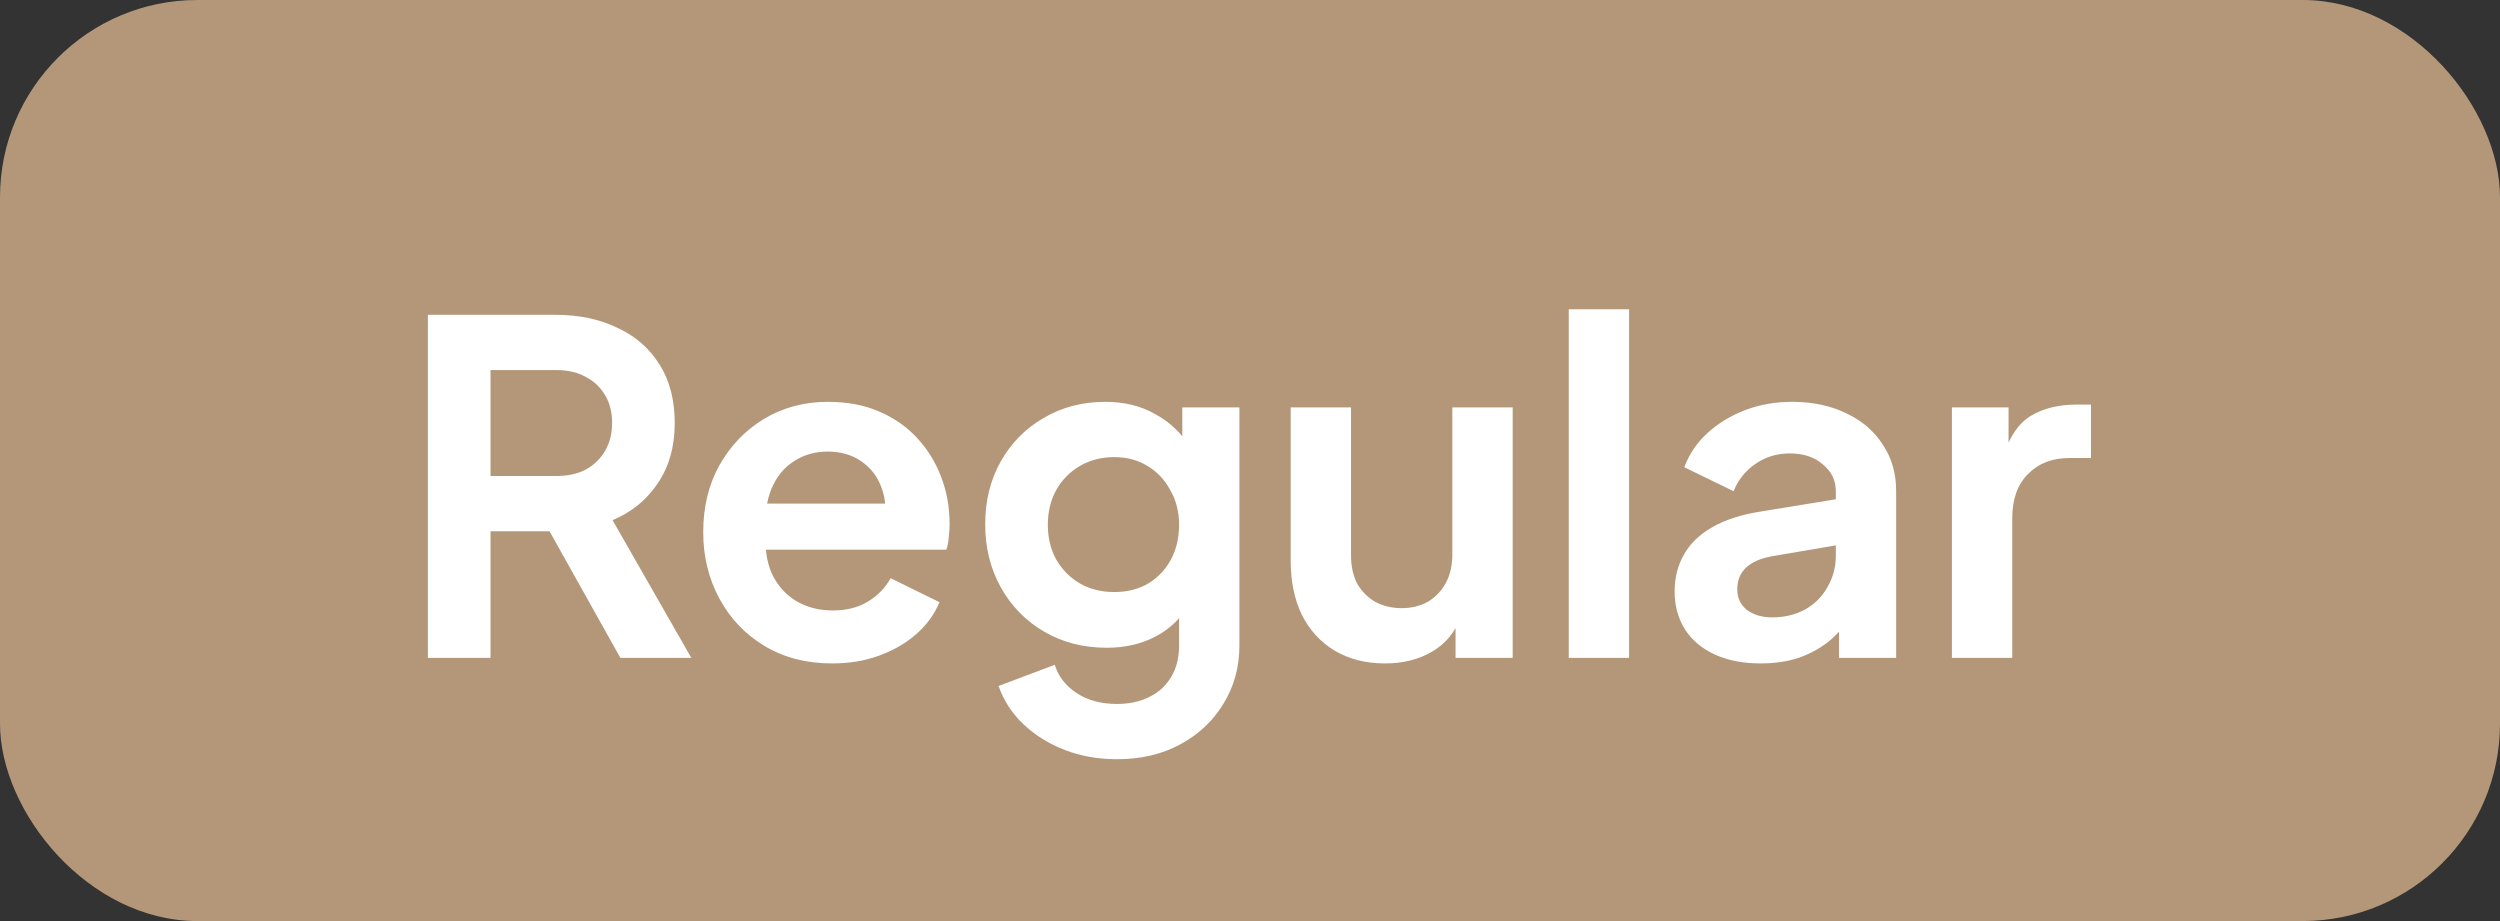 <svg width="76" height="28" viewBox="0 0 76 28" fill="none" xmlns="http://www.w3.org/2000/svg">
<rect x="0" y="0" width="76" height="28" fill="#333333" stroke="none"/>
<rect width="76" height="28" rx="6" fill="#B49778"/>
<path d="M13.008 20V9.57H16.886C17.595 9.57 18.221 9.701 18.762 9.962C19.313 10.214 19.742 10.587 20.05 11.082C20.358 11.567 20.512 12.16 20.512 12.86C20.512 13.579 20.339 14.19 19.994 14.694C19.658 15.198 19.201 15.571 18.622 15.814L21.016 20H18.86L16.298 15.422L17.53 16.15H14.912V20H13.008ZM14.912 14.47H16.914C17.259 14.47 17.558 14.405 17.81 14.274C18.062 14.134 18.258 13.943 18.398 13.7C18.538 13.457 18.608 13.177 18.608 12.86C18.608 12.533 18.538 12.253 18.398 12.02C18.258 11.777 18.062 11.591 17.81 11.46C17.558 11.32 17.259 11.25 16.914 11.25H14.912V14.47ZM25.298 20.168C24.514 20.168 23.828 19.991 23.24 19.636C22.652 19.281 22.195 18.801 21.868 18.194C21.541 17.587 21.378 16.915 21.378 16.178C21.378 15.413 21.541 14.736 21.868 14.148C22.204 13.551 22.657 13.079 23.226 12.734C23.805 12.389 24.449 12.216 25.158 12.216C25.755 12.216 26.278 12.314 26.726 12.51C27.183 12.706 27.571 12.977 27.888 13.322C28.205 13.667 28.448 14.064 28.616 14.512C28.784 14.951 28.868 15.427 28.868 15.94C28.868 16.071 28.859 16.206 28.84 16.346C28.831 16.486 28.807 16.607 28.77 16.71H22.89V15.31H27.734L26.866 15.968C26.95 15.539 26.927 15.156 26.796 14.82C26.675 14.484 26.469 14.218 26.18 14.022C25.9 13.826 25.559 13.728 25.158 13.728C24.775 13.728 24.435 13.826 24.136 14.022C23.837 14.209 23.609 14.489 23.45 14.862C23.301 15.226 23.245 15.669 23.282 16.192C23.245 16.659 23.305 17.074 23.464 17.438C23.632 17.793 23.875 18.068 24.192 18.264C24.519 18.46 24.892 18.558 25.312 18.558C25.732 18.558 26.087 18.469 26.376 18.292C26.675 18.115 26.908 17.877 27.076 17.578L28.56 18.306C28.411 18.67 28.177 18.992 27.86 19.272C27.543 19.552 27.165 19.771 26.726 19.93C26.297 20.089 25.821 20.168 25.298 20.168ZM33.954 23.08C33.385 23.08 32.858 22.987 32.372 22.8C31.887 22.613 31.467 22.352 31.112 22.016C30.767 21.689 30.515 21.302 30.356 20.854L32.064 20.21C32.176 20.565 32.396 20.849 32.722 21.064C33.058 21.288 33.469 21.4 33.954 21.4C34.328 21.4 34.654 21.33 34.934 21.19C35.224 21.05 35.448 20.845 35.606 20.574C35.765 20.313 35.844 19.995 35.844 19.622V17.886L36.194 18.306C35.933 18.763 35.583 19.109 35.144 19.342C34.706 19.575 34.206 19.692 33.646 19.692C32.937 19.692 32.302 19.529 31.742 19.202C31.182 18.875 30.744 18.427 30.426 17.858C30.109 17.289 29.95 16.649 29.95 15.94C29.95 15.221 30.109 14.582 30.426 14.022C30.744 13.462 31.178 13.023 31.728 12.706C32.279 12.379 32.904 12.216 33.604 12.216C34.174 12.216 34.673 12.337 35.102 12.58C35.541 12.813 35.905 13.154 36.194 13.602L35.942 14.064V12.384H37.678V19.622C37.678 20.285 37.515 20.877 37.188 21.4C36.871 21.923 36.432 22.333 35.872 22.632C35.322 22.931 34.682 23.08 33.954 23.08ZM33.87 17.998C34.262 17.998 34.603 17.914 34.892 17.746C35.191 17.569 35.424 17.326 35.592 17.018C35.76 16.71 35.844 16.355 35.844 15.954C35.844 15.562 35.756 15.212 35.578 14.904C35.41 14.587 35.177 14.339 34.878 14.162C34.589 13.985 34.253 13.896 33.87 13.896C33.488 13.896 33.142 13.985 32.834 14.162C32.526 14.339 32.284 14.587 32.106 14.904C31.938 15.212 31.854 15.562 31.854 15.954C31.854 16.346 31.938 16.696 32.106 17.004C32.284 17.312 32.522 17.555 32.82 17.732C33.128 17.909 33.478 17.998 33.87 17.998ZM42.107 20.168C41.519 20.168 41.006 20.037 40.567 19.776C40.138 19.515 39.806 19.151 39.573 18.684C39.349 18.217 39.237 17.671 39.237 17.046V12.384H41.071V16.892C41.071 17.209 41.132 17.489 41.253 17.732C41.384 17.965 41.566 18.152 41.799 18.292C42.042 18.423 42.312 18.488 42.611 18.488C42.91 18.488 43.176 18.423 43.409 18.292C43.642 18.152 43.824 17.961 43.955 17.718C44.086 17.475 44.151 17.186 44.151 16.85V12.384H45.985V20H44.249V18.502L44.403 18.768C44.226 19.235 43.932 19.585 43.521 19.818C43.12 20.051 42.648 20.168 42.107 20.168ZM47.69 20V9.402H49.524V20H47.69ZM53.527 20.168C52.995 20.168 52.533 20.079 52.141 19.902C51.749 19.725 51.446 19.473 51.231 19.146C51.017 18.81 50.909 18.423 50.909 17.984C50.909 17.564 51.003 17.191 51.189 16.864C51.376 16.528 51.665 16.248 52.057 16.024C52.449 15.8 52.944 15.641 53.541 15.548L56.033 15.142V16.542L53.891 16.906C53.527 16.971 53.257 17.088 53.079 17.256C52.902 17.424 52.813 17.643 52.813 17.914C52.813 18.175 52.911 18.385 53.107 18.544C53.313 18.693 53.565 18.768 53.863 18.768C54.246 18.768 54.582 18.689 54.871 18.53C55.17 18.362 55.399 18.133 55.557 17.844C55.725 17.555 55.809 17.237 55.809 16.892V14.932C55.809 14.605 55.679 14.335 55.417 14.12C55.165 13.896 54.829 13.784 54.409 13.784C54.017 13.784 53.667 13.891 53.359 14.106C53.061 14.311 52.841 14.587 52.701 14.932L51.203 14.204C51.353 13.803 51.586 13.457 51.903 13.168C52.23 12.869 52.613 12.636 53.051 12.468C53.49 12.3 53.966 12.216 54.479 12.216C55.105 12.216 55.655 12.333 56.131 12.566C56.607 12.79 56.976 13.107 57.237 13.518C57.508 13.919 57.643 14.391 57.643 14.932V20H55.907V18.698L56.299 18.67C56.103 18.997 55.87 19.272 55.599 19.496C55.329 19.711 55.021 19.879 54.675 20C54.33 20.112 53.947 20.168 53.527 20.168ZM59.338 20V12.384H61.06V14.078L60.92 13.826C61.098 13.257 61.373 12.86 61.746 12.636C62.129 12.412 62.586 12.3 63.118 12.3H63.566V13.924H62.908C62.386 13.924 61.966 14.087 61.648 14.414C61.331 14.731 61.172 15.179 61.172 15.758V20H59.338Z" fill="white"/>
</svg>
